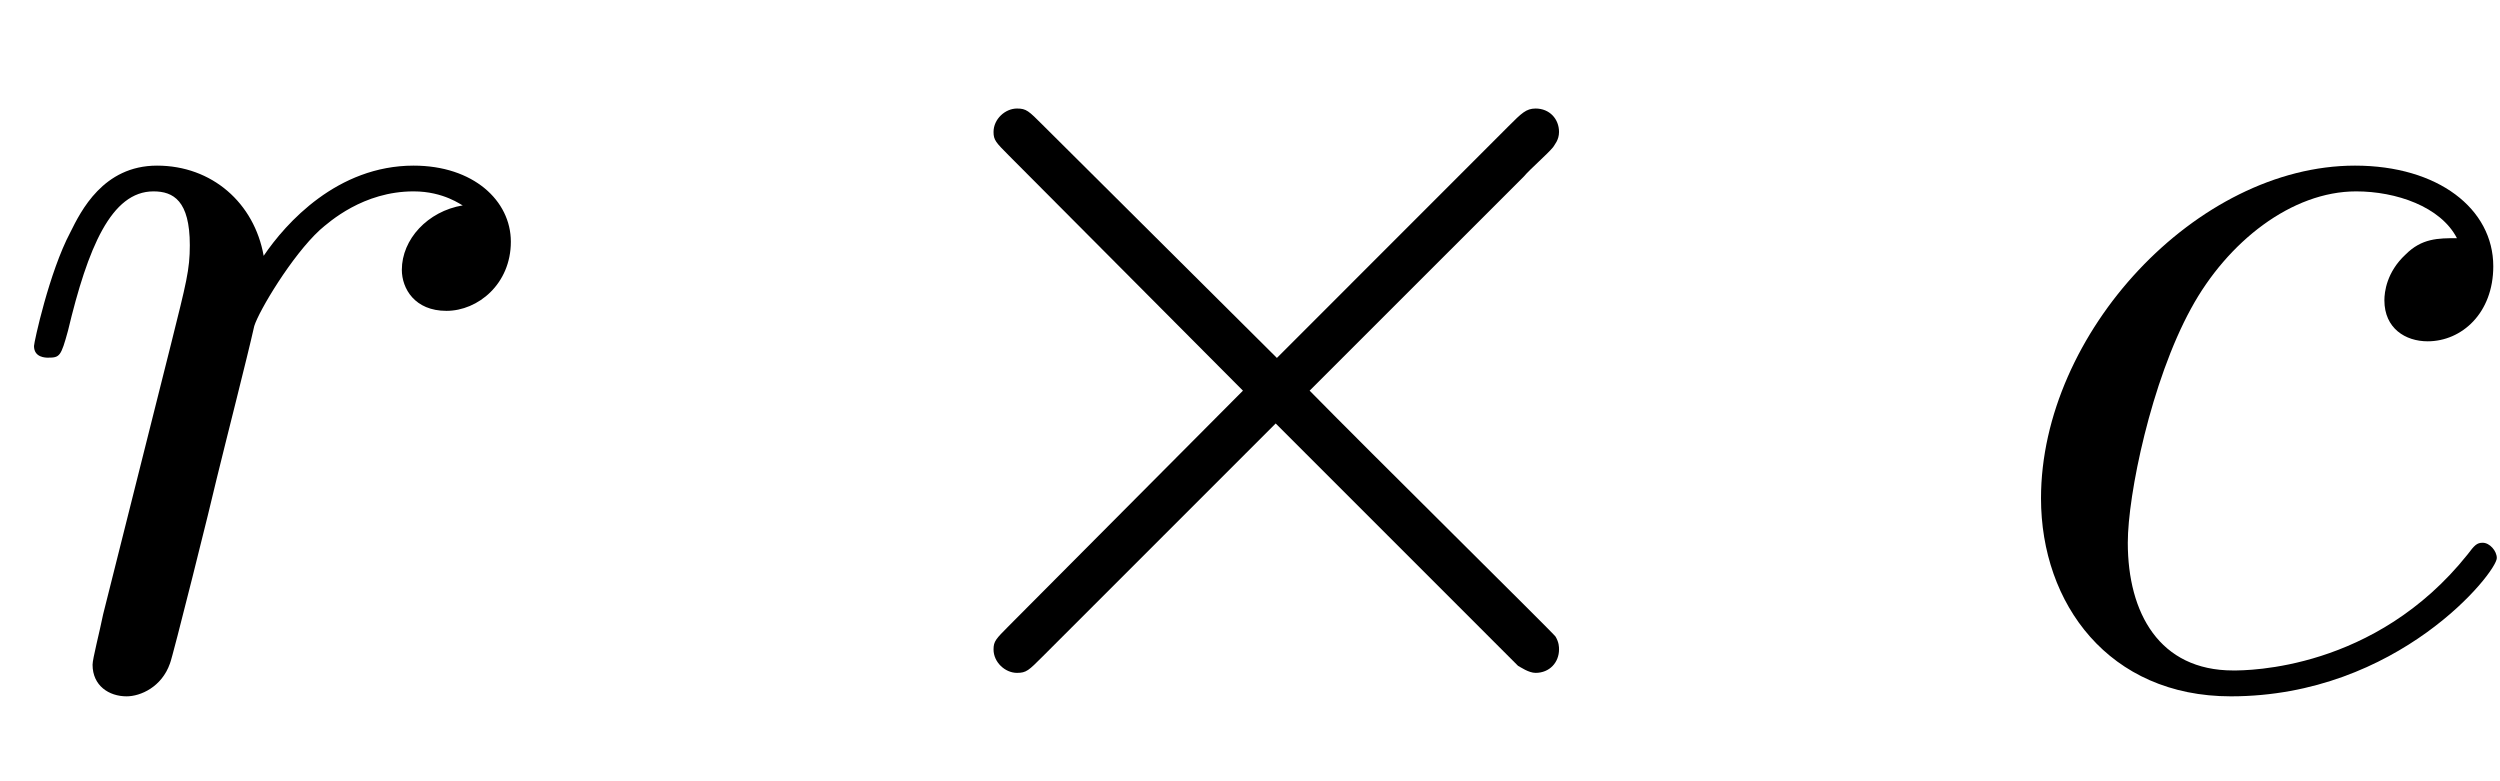<?xml version='1.0' encoding='UTF-8'?>
<!-- This file was generated by dvisvgm 2.6.3 -->
<svg version='1.1' xmlns='http://www.w3.org/2000/svg' xmlns:xlink='http://www.w3.org/1999/xlink' width='29.763pt' height='9.298pt' viewBox='110.254 669.716 29.763 9.298'>
<defs>
<use id='g35-2' xlink:href='#g27-2' transform='scale(0.694)'/>
<path id='g38-99' d='M3.945 -3.786C3.786 -3.786 3.646 -3.786 3.507 -3.646C3.347 -3.497 3.328 -3.328 3.328 -3.258C3.328 -3.019 3.507 -2.909 3.696 -2.909C3.985 -2.909 4.254 -3.148 4.254 -3.547C4.254 -4.035 3.786 -4.403 3.078 -4.403C1.733 -4.403 0.408 -2.979 0.408 -1.574C0.408 -0.677 0.986 0.11 2.022 0.11C3.447 0.11 4.284 -0.946 4.284 -1.066C4.284 -1.126 4.224 -1.196 4.164 -1.196C4.115 -1.196 4.095 -1.176 4.035 -1.096C3.248 -0.11 2.162 -0.11 2.042 -0.11C1.415 -0.11 1.146 -0.598 1.146 -1.196C1.146 -1.604 1.345 -2.57 1.684 -3.188C1.993 -3.756 2.54 -4.184 3.088 -4.184C3.427 -4.184 3.806 -4.055 3.945 -3.786Z'/>
<path id='g38-114' d='M0.877 -0.588C0.847 -0.438 0.787 -0.209 0.787 -0.159C0.787 0.02 0.927 0.11 1.076 0.11C1.196 0.11 1.375 0.03 1.445 -0.169C1.465 -0.209 1.803 -1.564 1.843 -1.743C1.923 -2.072 2.102 -2.77 2.162 -3.039C2.202 -3.168 2.481 -3.636 2.72 -3.856C2.8 -3.925 3.088 -4.184 3.517 -4.184C3.776 -4.184 3.925 -4.065 3.935 -4.065C3.636 -4.015 3.417 -3.776 3.417 -3.517C3.417 -3.357 3.527 -3.168 3.796 -3.168S4.344 -3.397 4.344 -3.756C4.344 -4.105 4.025 -4.403 3.517 -4.403C2.869 -4.403 2.431 -3.915 2.242 -3.636C2.162 -4.085 1.803 -4.403 1.335 -4.403C0.877 -4.403 0.687 -4.015 0.598 -3.836C0.418 -3.497 0.289 -2.899 0.289 -2.869C0.289 -2.77 0.389 -2.77 0.408 -2.77C0.508 -2.77 0.518 -2.78 0.578 -2.999C0.747 -3.706 0.946 -4.184 1.305 -4.184C1.474 -4.184 1.614 -4.105 1.614 -3.726C1.614 -3.517 1.584 -3.407 1.455 -2.889L0.877 -0.588Z'/>
<path id='g27-2' d='M5.581 -3.988L2.711 -6.843C2.539 -7.015 2.511 -7.044 2.396 -7.044C2.252 -7.044 2.109 -6.915 2.109 -6.757C2.109 -6.657 2.138 -6.628 2.295 -6.47L5.165 -3.587L2.295 -0.703C2.138 -0.545 2.109 -0.516 2.109 -0.416C2.109 -0.258 2.252 -0.129 2.396 -0.129C2.511 -0.129 2.539 -0.158 2.711 -0.33L5.566 -3.185L8.536 -0.215C8.565 -0.201 8.665 -0.129 8.751 -0.129C8.923 -0.129 9.038 -0.258 9.038 -0.416C9.038 -0.445 9.038 -0.502 8.995 -0.574C8.981 -0.603 6.7 -2.855 5.982 -3.587L8.608 -6.212C8.679 -6.298 8.895 -6.484 8.966 -6.571C8.981 -6.599 9.038 -6.657 9.038 -6.757C9.038 -6.915 8.923 -7.044 8.751 -7.044C8.636 -7.044 8.579 -6.987 8.421 -6.829L5.581 -3.988Z'/>
</defs>
<g id='page1' transform='matrix(1.4 0 0 1.4 0 0)'>
<use x='78.753' y='484.18' xlink:href='#g38-114'/>
<use x='85.738' y='484.18' xlink:href='#g35-2'/>
<use x='95.701' y='484.18' xlink:href='#g38-99'/>
</g>
</svg>